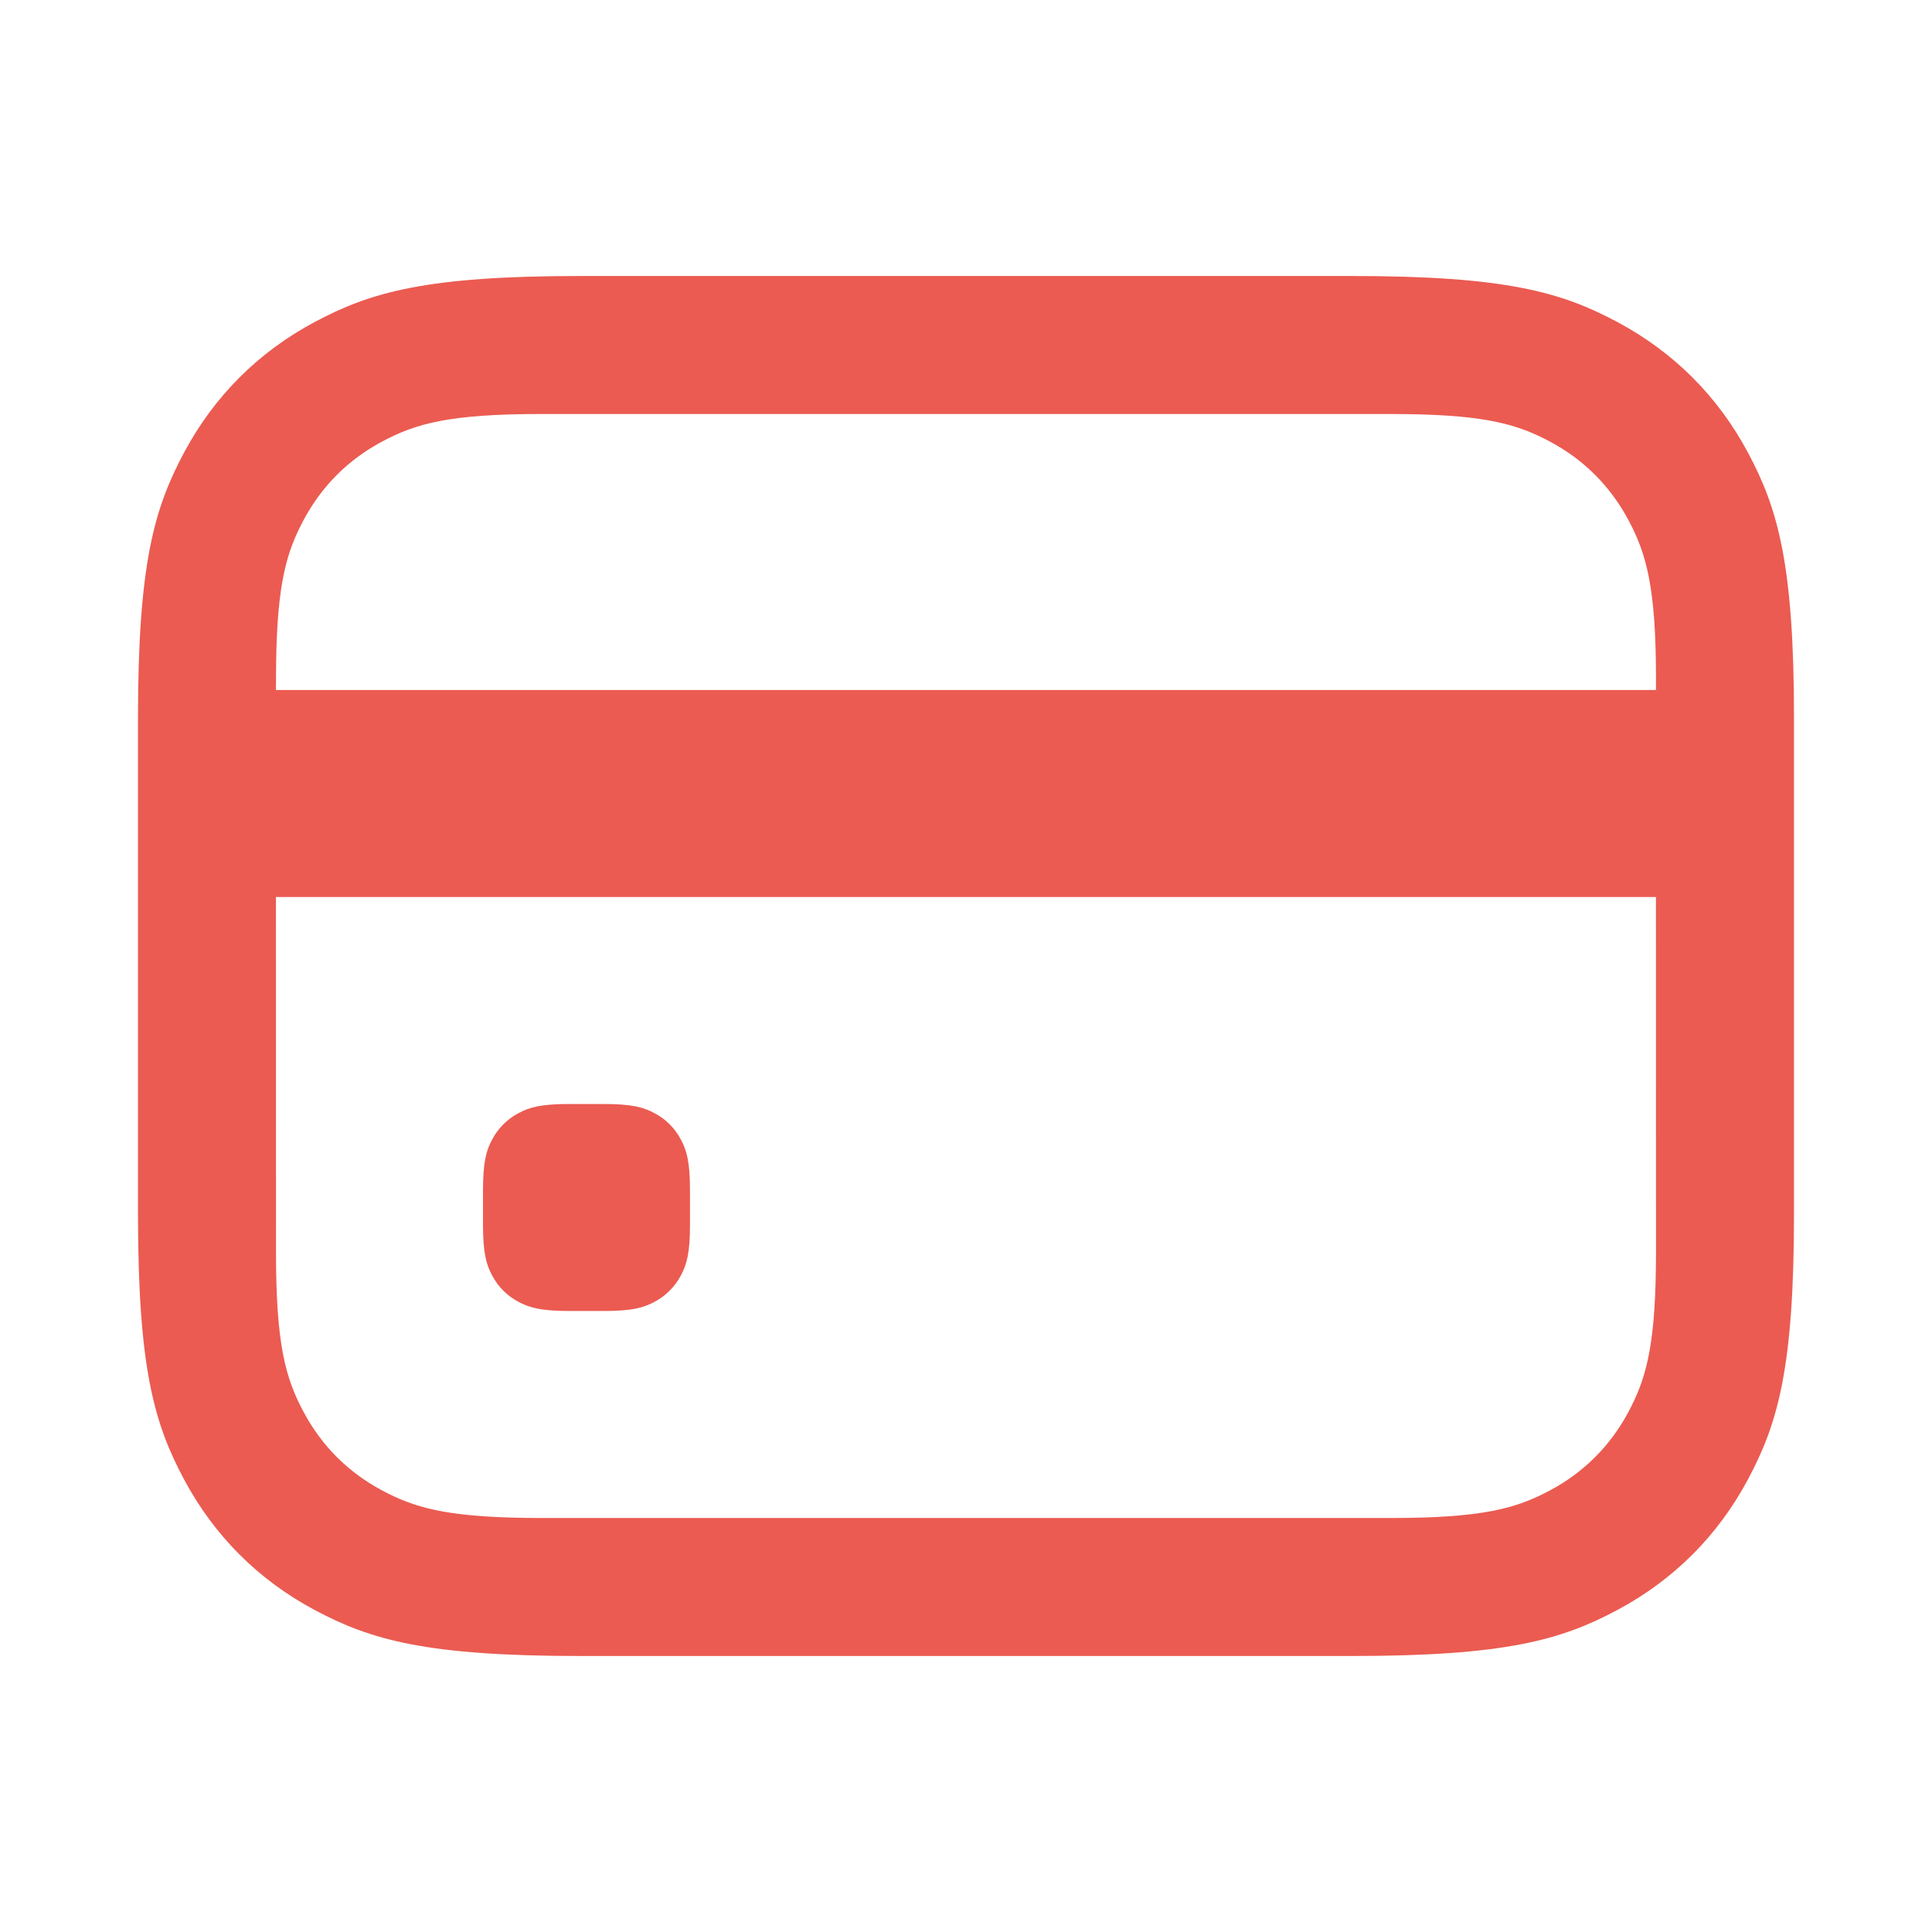 <svg width="28" height="28" viewBox="0 0 28 28" fill="none" xmlns="http://www.w3.org/2000/svg">
<path d="M19.59 4C21.819 4 22.627 4.232 23.442 4.668C24.257 5.104 24.896 5.743 25.332 6.558C25.768 7.373 26 8.181 26 10.41V17.59C26 19.819 25.768 20.627 25.332 21.442C24.896 22.257 24.257 22.896 23.442 23.332C22.627 23.768 21.819 24 19.59 24H8.41C6.181 24 5.373 23.768 4.558 23.332C3.743 22.896 3.104 22.257 2.668 21.442C2.232 20.627 2 19.819 2 17.59V10.41C2 8.181 2.232 7.373 2.668 6.558C3.104 5.743 3.743 5.104 4.558 4.668C5.373 4.232 6.181 4 8.41 4H19.59ZM23.999 13H3.999L4 18.154C4 19.491 4.139 19.976 4.401 20.465C4.662 20.954 5.046 21.338 5.535 21.599C5.993 21.844 6.448 21.982 7.605 21.998L7.846 22H20.154C21.491 22 21.976 21.861 22.465 21.599C22.954 21.338 23.338 20.954 23.599 20.465C23.844 20.007 23.982 19.552 23.998 18.395L24 18.154L23.999 13ZM8.745 16C9.158 16 9.325 16.046 9.488 16.134C9.651 16.221 9.779 16.349 9.866 16.512C9.954 16.674 10 16.842 10 17.255V17.745C10 18.158 9.954 18.326 9.866 18.488C9.779 18.651 9.651 18.779 9.488 18.866C9.325 18.954 9.158 19 8.745 19H8.255C7.842 19 7.675 18.954 7.512 18.866C7.349 18.779 7.221 18.651 7.134 18.488C7.046 18.326 7 18.158 7 17.745V17.255C7 16.842 7.046 16.674 7.134 16.512C7.221 16.349 7.349 16.221 7.512 16.134C7.675 16.046 7.842 16 8.255 16H8.745ZM20.154 6H7.846C6.509 6 6.024 6.139 5.535 6.401C5.046 6.662 4.662 7.046 4.401 7.535C4.156 7.993 4.018 8.448 4.002 9.605L4 9.846L3.999 10H23.999L24 9.846C24 8.509 23.861 8.024 23.599 7.535C23.338 7.046 22.954 6.662 22.465 6.401C22.007 6.156 21.552 6.018 20.395 6.002L20.154 6Z" fill="#EB5B51"/>
</svg>
